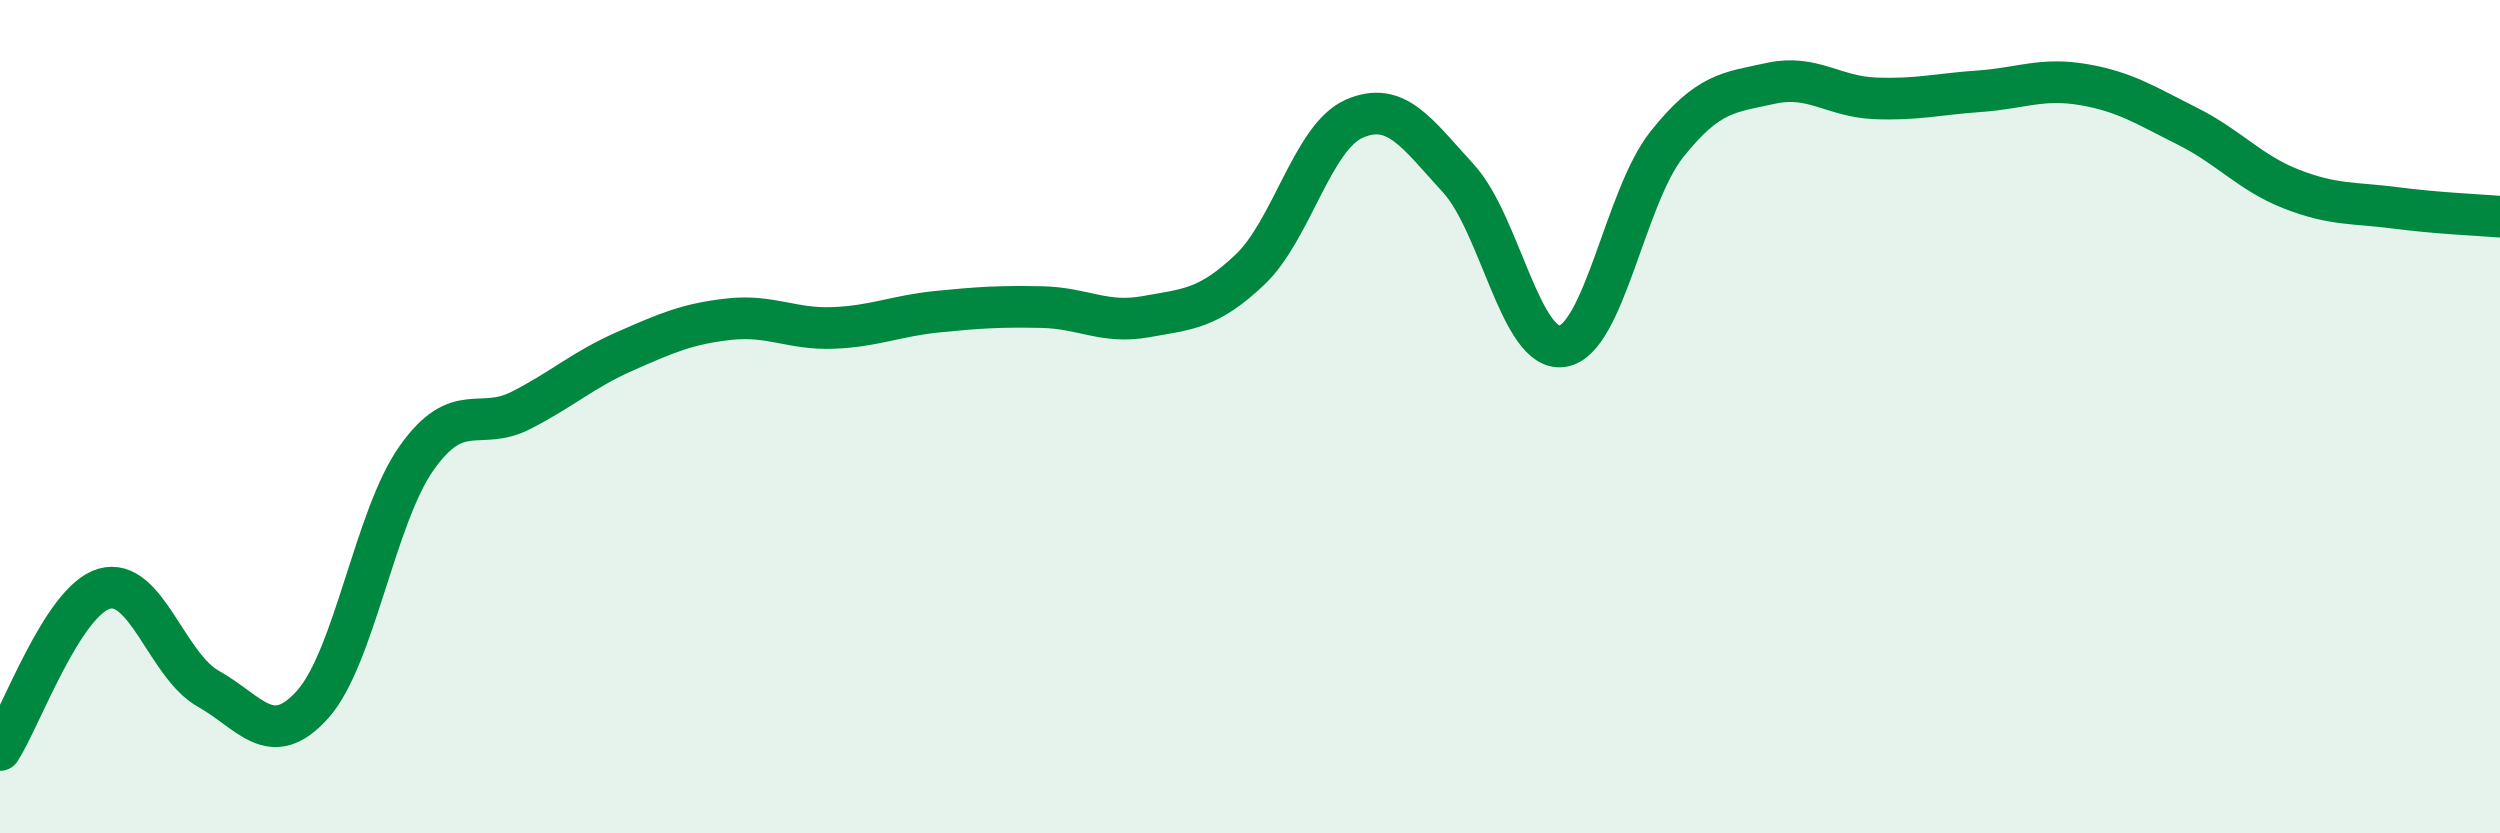 
    <svg width="60" height="20" viewBox="0 0 60 20" xmlns="http://www.w3.org/2000/svg">
      <path
        d="M 0,18 C 0.5,17.23 1.5,14.42 2.5,14.13 C 3.5,13.84 4,15.97 5,16.53 C 6,17.09 6.5,18.02 7.5,16.91 C 8.5,15.8 9,12.4 10,10.99 C 11,9.58 11.5,10.36 12.5,9.85 C 13.5,9.34 14,8.87 15,8.43 C 16,7.99 16.5,7.77 17.5,7.66 C 18.5,7.55 19,7.91 20,7.87 C 21,7.83 21.5,7.58 22.5,7.48 C 23.5,7.38 24,7.35 25,7.37 C 26,7.39 26.5,7.78 27.5,7.6 C 28.5,7.42 29,7.42 30,6.47 C 31,5.52 31.5,3.29 32.5,2.85 C 33.5,2.41 34,3.19 35,4.28 C 36,5.37 36.5,8.47 37.5,8.31 C 38.5,8.15 39,4.73 40,3.47 C 41,2.21 41.5,2.22 42.5,2 C 43.5,1.78 44,2.32 45,2.36 C 46,2.4 46.5,2.26 47.5,2.19 C 48.5,2.12 49,1.86 50,2.03 C 51,2.2 51.5,2.53 52.5,3.03 C 53.5,3.53 54,4.15 55,4.54 C 56,4.93 56.5,4.86 57.5,4.99 C 58.5,5.12 59.5,5.16 60,5.2L60 20L0 20Z"
        fill="#008740"
        opacity="0.1"
        stroke-linecap="round"
        stroke-linejoin="round"
      />
      <path
        d="M 0,18 C 0.5,17.23 1.5,14.42 2.5,14.13 C 3.5,13.84 4,15.97 5,16.53 C 6,17.09 6.5,18.02 7.5,16.91 C 8.5,15.8 9,12.4 10,10.99 C 11,9.58 11.5,10.36 12.5,9.85 C 13.5,9.34 14,8.87 15,8.43 C 16,7.99 16.5,7.77 17.5,7.66 C 18.5,7.55 19,7.91 20,7.87 C 21,7.83 21.5,7.58 22.5,7.48 C 23.5,7.38 24,7.35 25,7.37 C 26,7.39 26.5,7.78 27.5,7.6 C 28.5,7.42 29,7.42 30,6.47 C 31,5.52 31.5,3.29 32.5,2.85 C 33.5,2.41 34,3.19 35,4.28 C 36,5.37 36.5,8.47 37.5,8.31 C 38.5,8.15 39,4.73 40,3.47 C 41,2.21 41.5,2.22 42.5,2 C 43.5,1.78 44,2.32 45,2.36 C 46,2.4 46.5,2.26 47.5,2.19 C 48.5,2.12 49,1.86 50,2.03 C 51,2.2 51.5,2.53 52.5,3.03 C 53.5,3.53 54,4.15 55,4.54 C 56,4.93 56.5,4.86 57.5,4.99 C 58.5,5.12 59.5,5.16 60,5.2"
        stroke="#008740"
        stroke-width="1"
        fill="none"
        stroke-linecap="round"
        stroke-linejoin="round"
      />
    </svg>
  